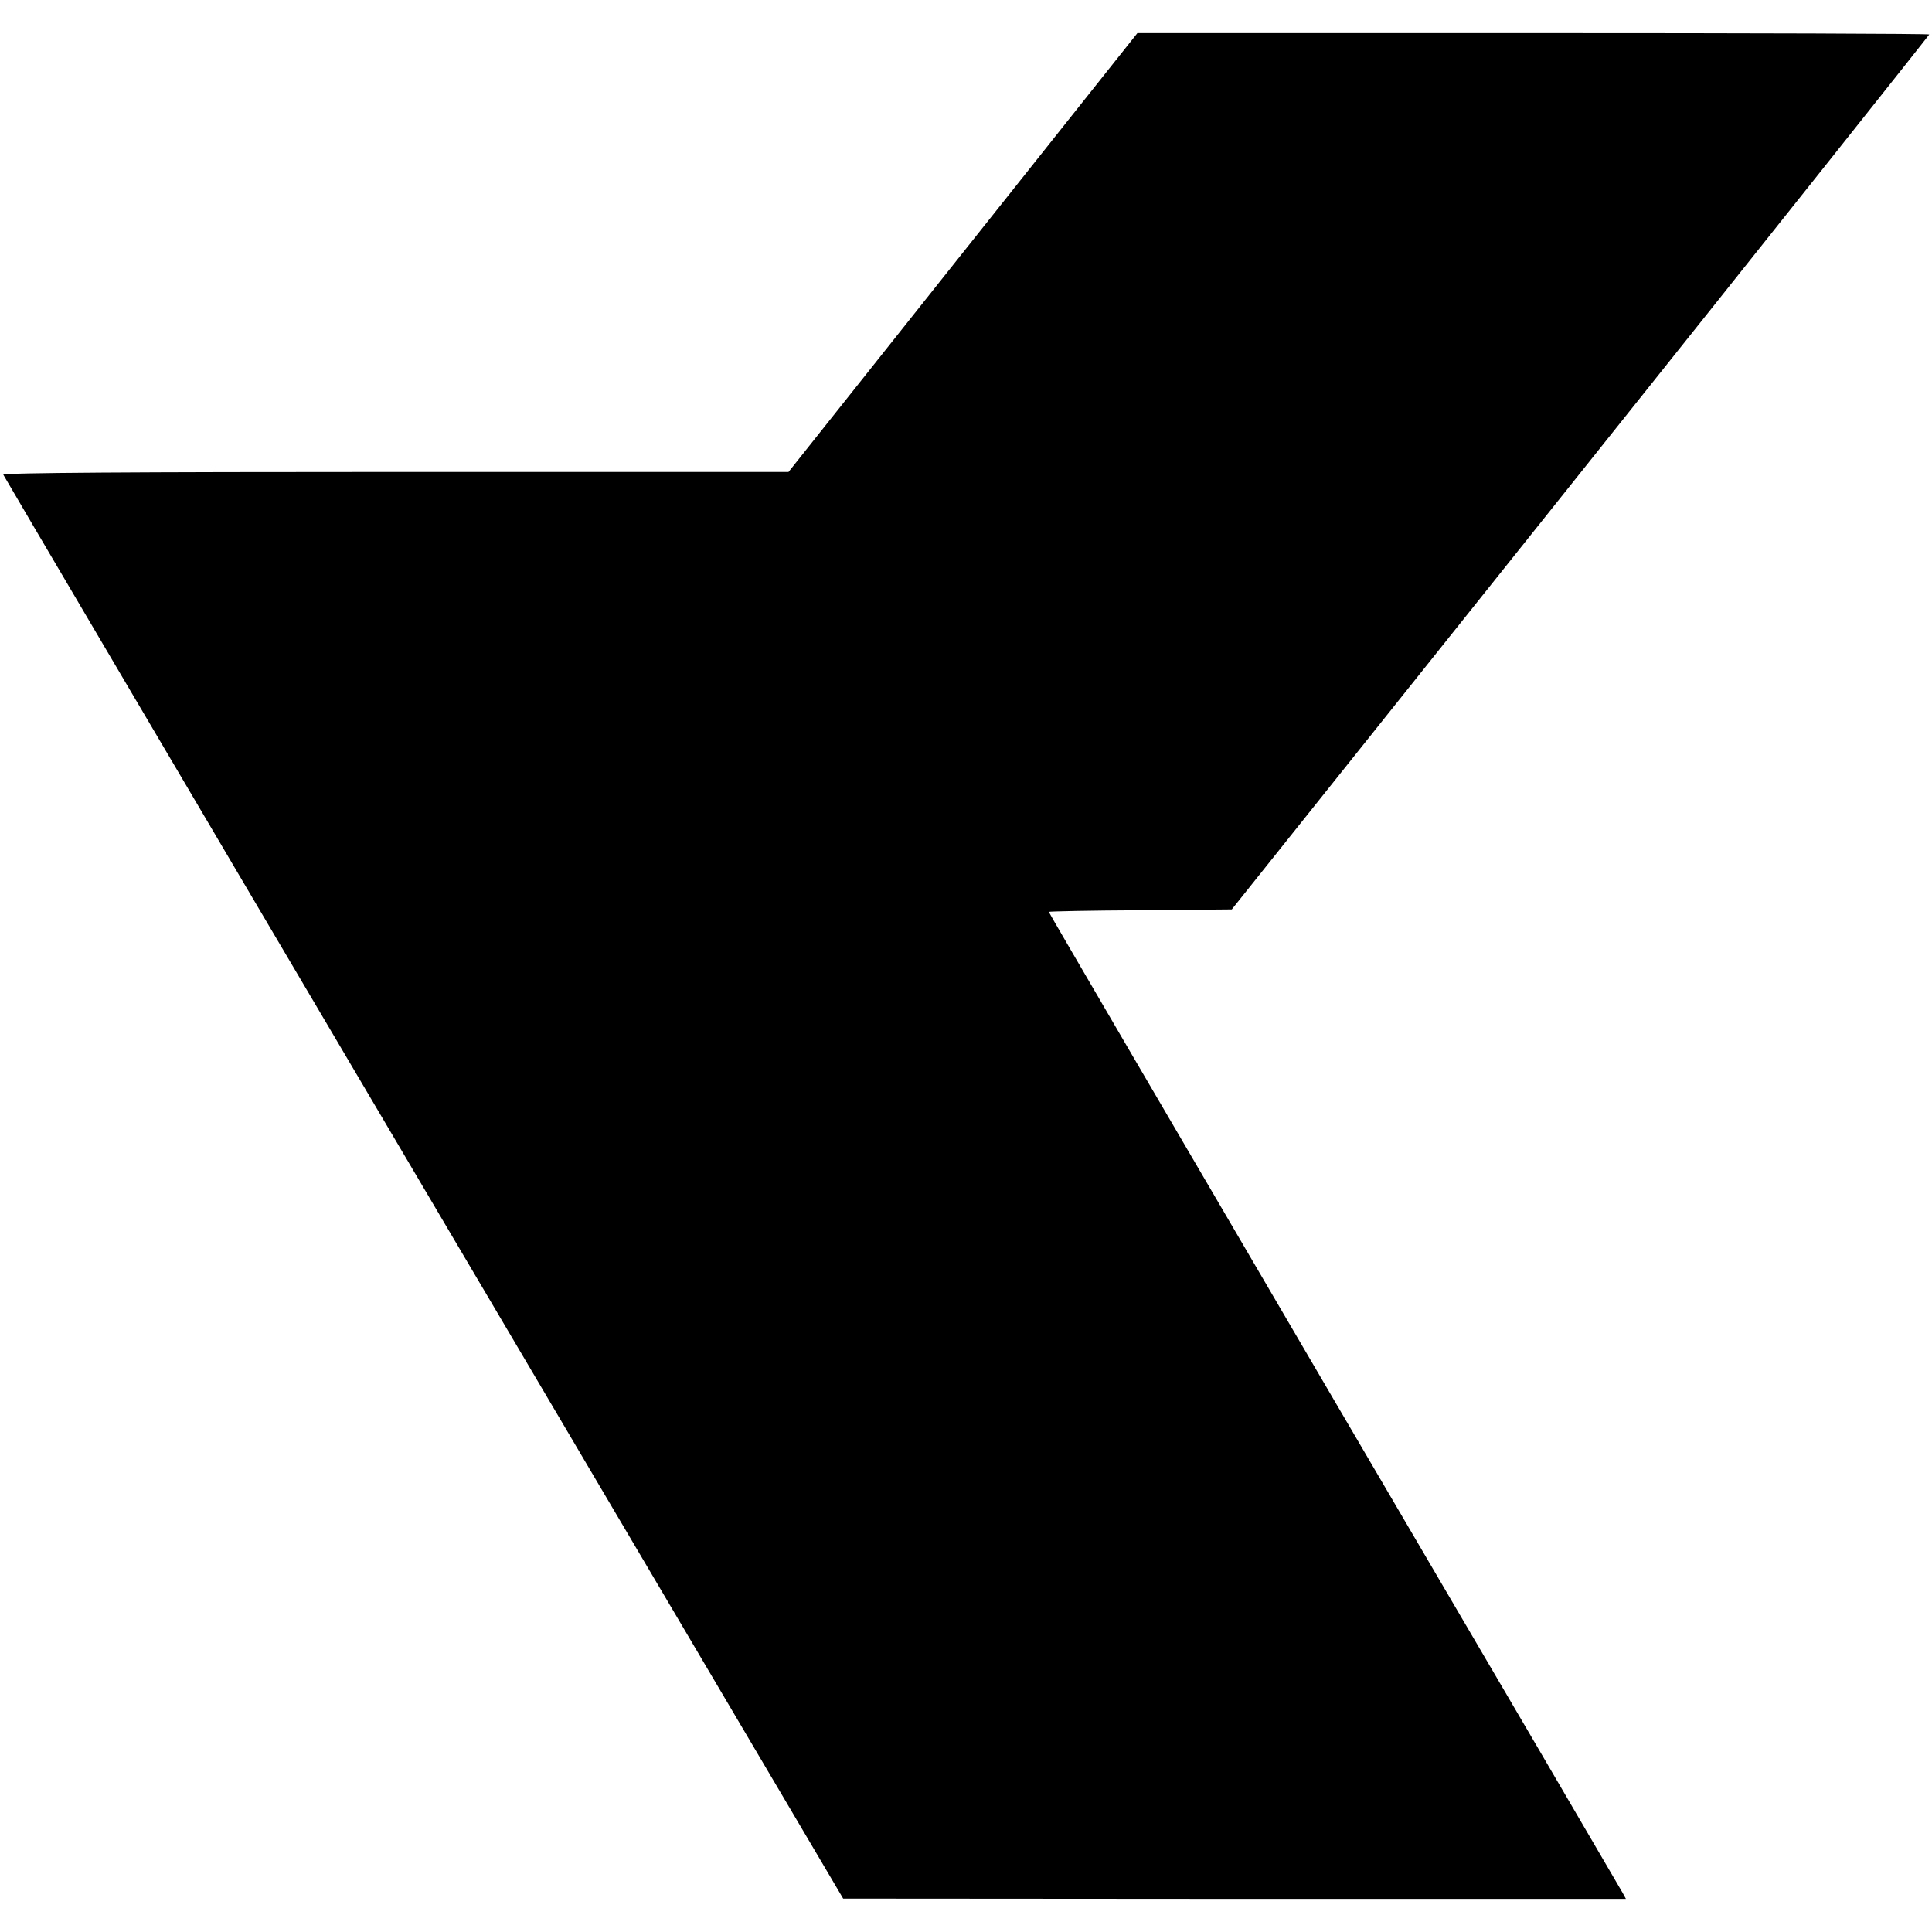 <?xml version="1.0" standalone="no"?>
<!DOCTYPE svg PUBLIC "-//W3C//DTD SVG 20010904//EN"
 "http://www.w3.org/TR/2001/REC-SVG-20010904/DTD/svg10.dtd">
<svg version="1.0" xmlns="http://www.w3.org/2000/svg"
 width="700pt" height="700pt" viewBox="0 0 700 700"
 preserveAspectRatio="xMidYMid meet">
<g transform="translate(0,700) scale(0.1,-0.1)"
fill="#000000" stroke="none">
<path d="M3489 6085 l-632 -795 -1424 0 c-937 0 -1424 -3 -1421 -10 2 -5 687
-1168 1523 -2584 l1520 -2575 1418 -1 1418 0 -12 22 c-7 13 -477 816 -1046
1786 -568 970 -1033 1765 -1033 1768 0 2 149 5 332 6 l331 3 1264 1583 c695
870 1263 1585 1263 1587 0 3 -645 5 -1434 5 l-1435 0 -632 -795z"/>
</g>
</svg>
